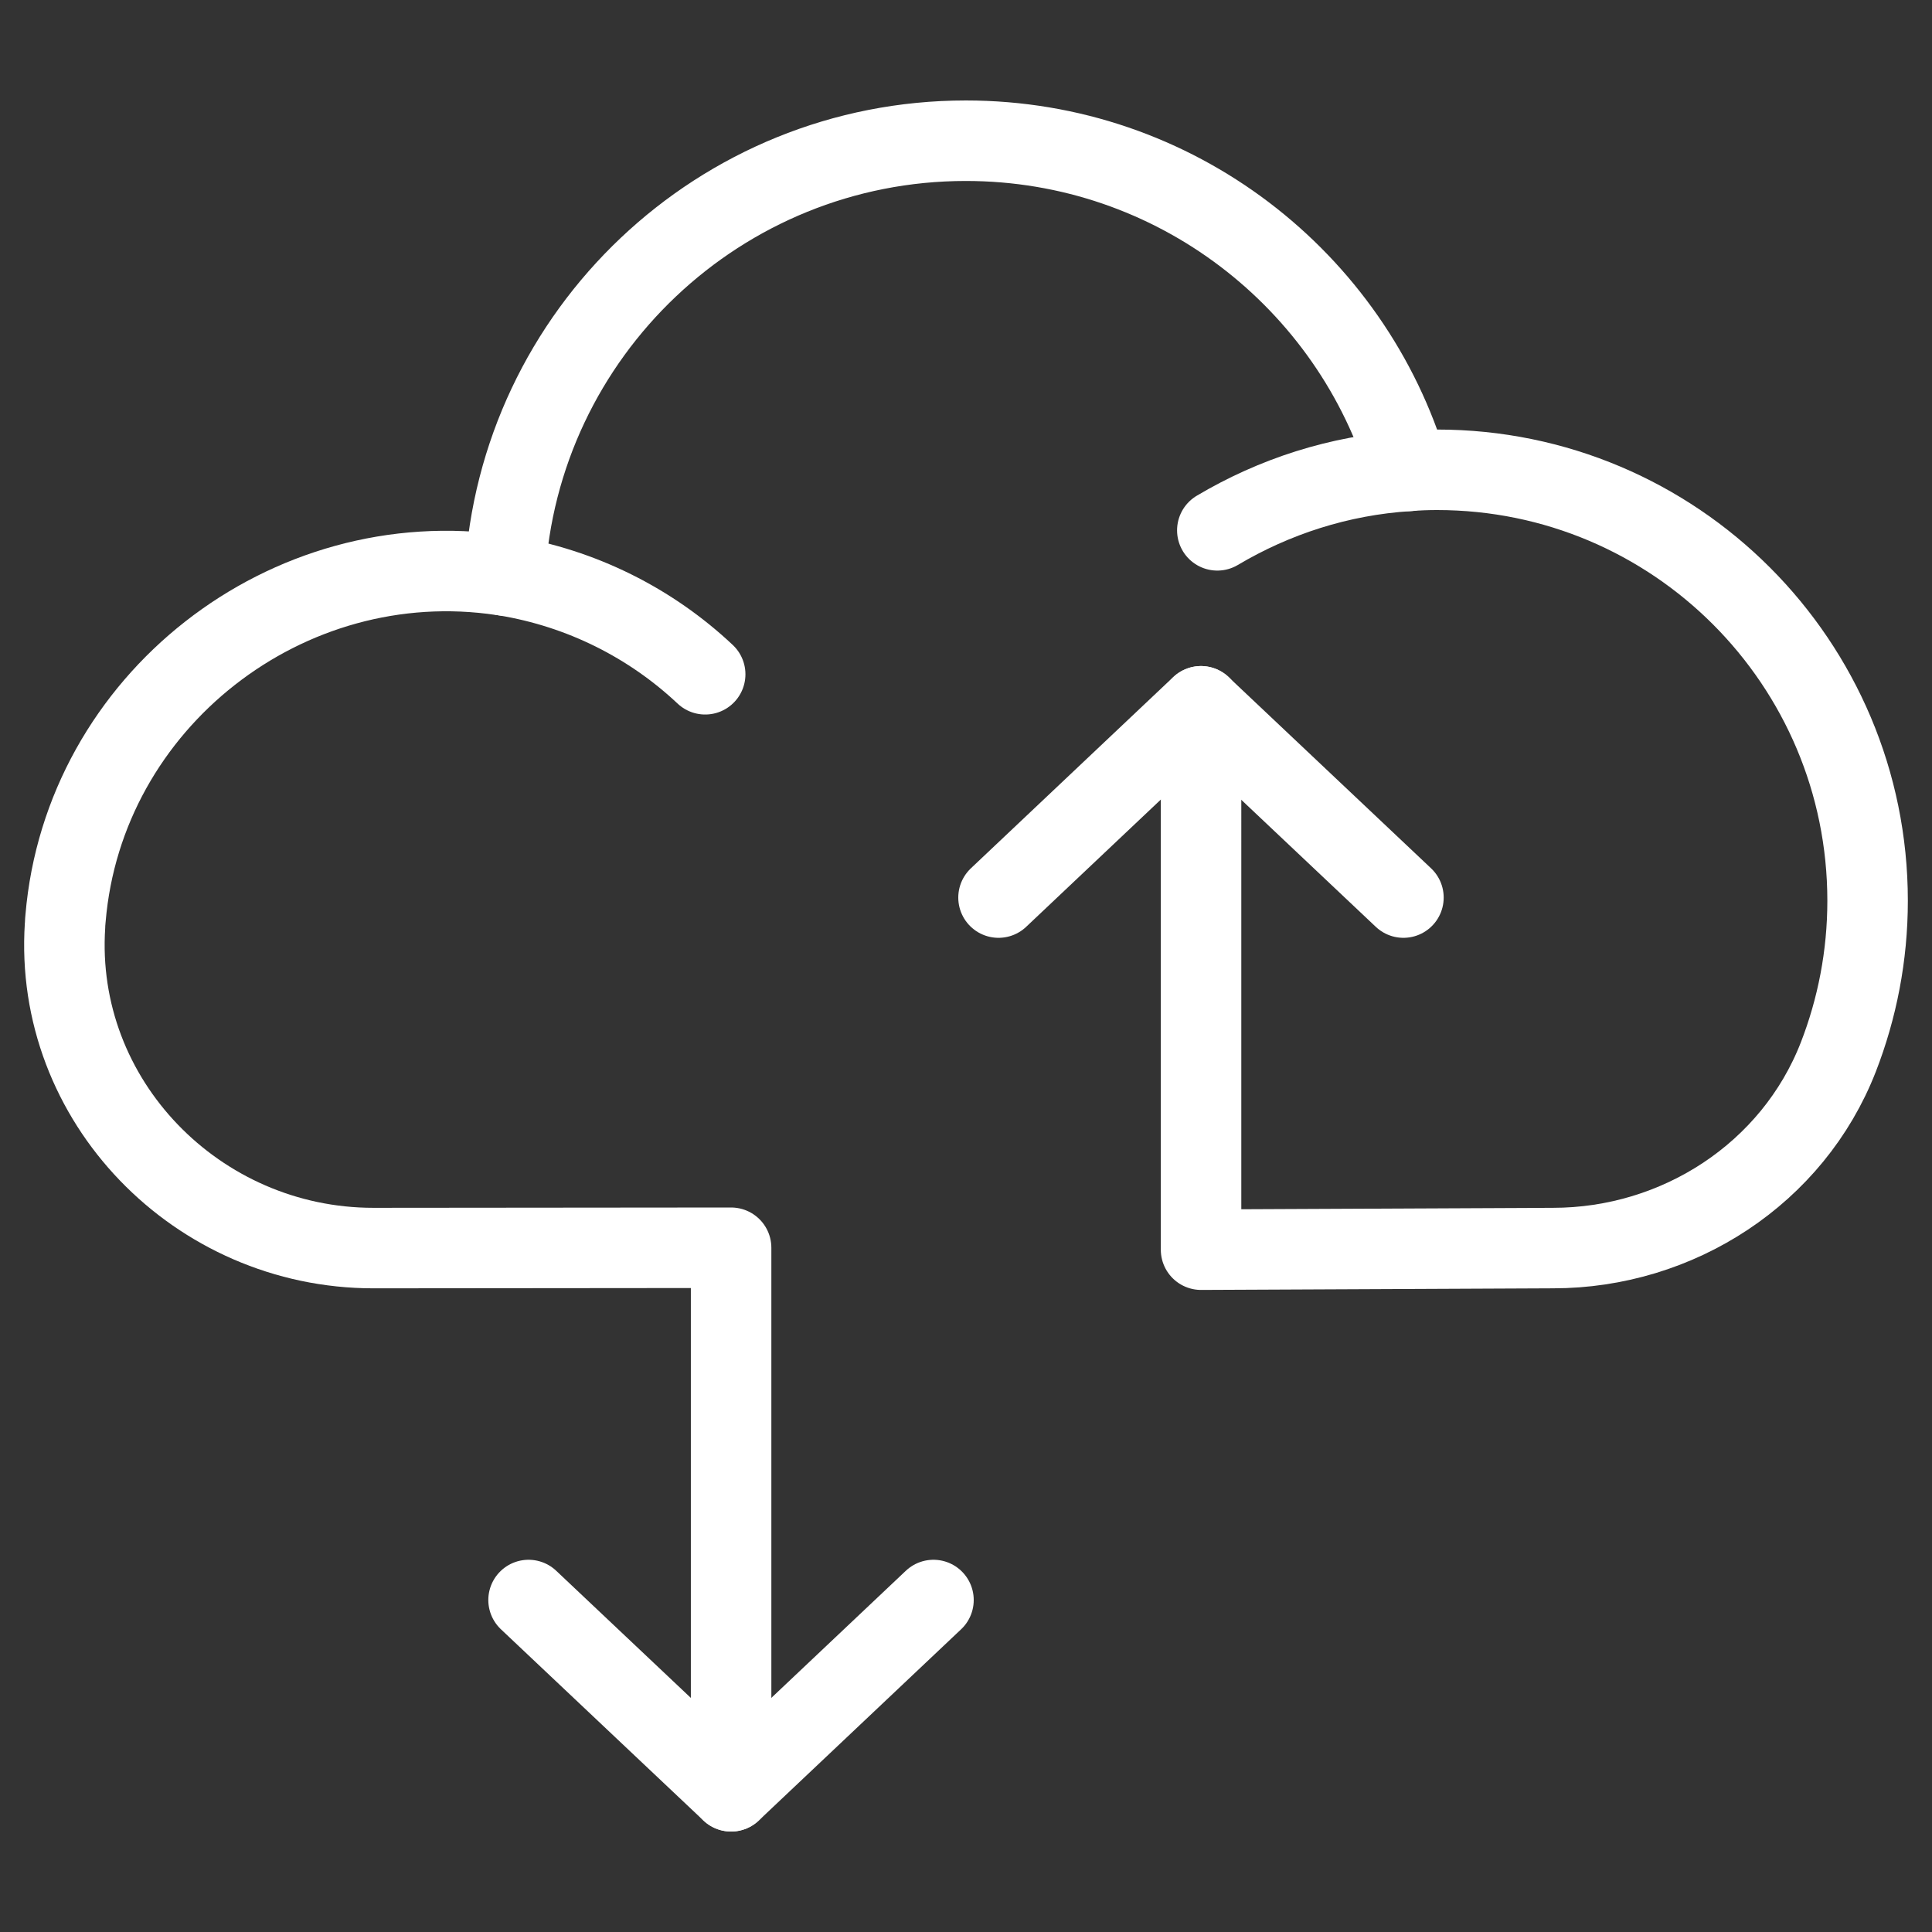 <?xml version="1.0" encoding="UTF-8"?><svg id="Layer_1" xmlns="http://www.w3.org/2000/svg" viewBox="0 0 120 120"><rect x="0" y="0" width="120" height="120" fill="#333333" stroke="none"/><defs><style>.cls-1{fill:none;stroke:#fff;stroke-linecap:round;stroke-linejoin:round;stroke-width:5px;}</style></defs><path class="cls-1" d="M75.61,32.94c3.52-2.09,7.56-3.42,11.88-3.69,.58-.05,1.19-.07,1.77-.07,14.77,0,26.74,11.98,26.74,26.77,0,3.42-.65,6.7-1.82,9.71-2.82,7.23-9.96,11.86-17.72,11.86l-21.86,.1V43.87"/><path class="cls-1" d="M31.36,35.75c.85-15.06,13.36-27.01,28.63-27.01,13,0,23.98,8.66,27.49,20.51"/><path class="cls-1" d="M45.41,111.26v-33.76l-22.22,.02c-10.93,0-19.87-9.14-19.15-20.05,0-.14,.02-.29,.03-.43,1.13-13.48,13.76-23.33,27.14-21.31,.05,0,.1,.02,.15,.02,4.78,.78,9.07,2.96,12.44,6.13"/><polyline class="cls-1" points="57.98 99.38 45.41 111.26 32.83 99.38"/><polyline class="cls-1" points="62.02 55.75 74.59 43.87 87.17 55.75"/></svg>